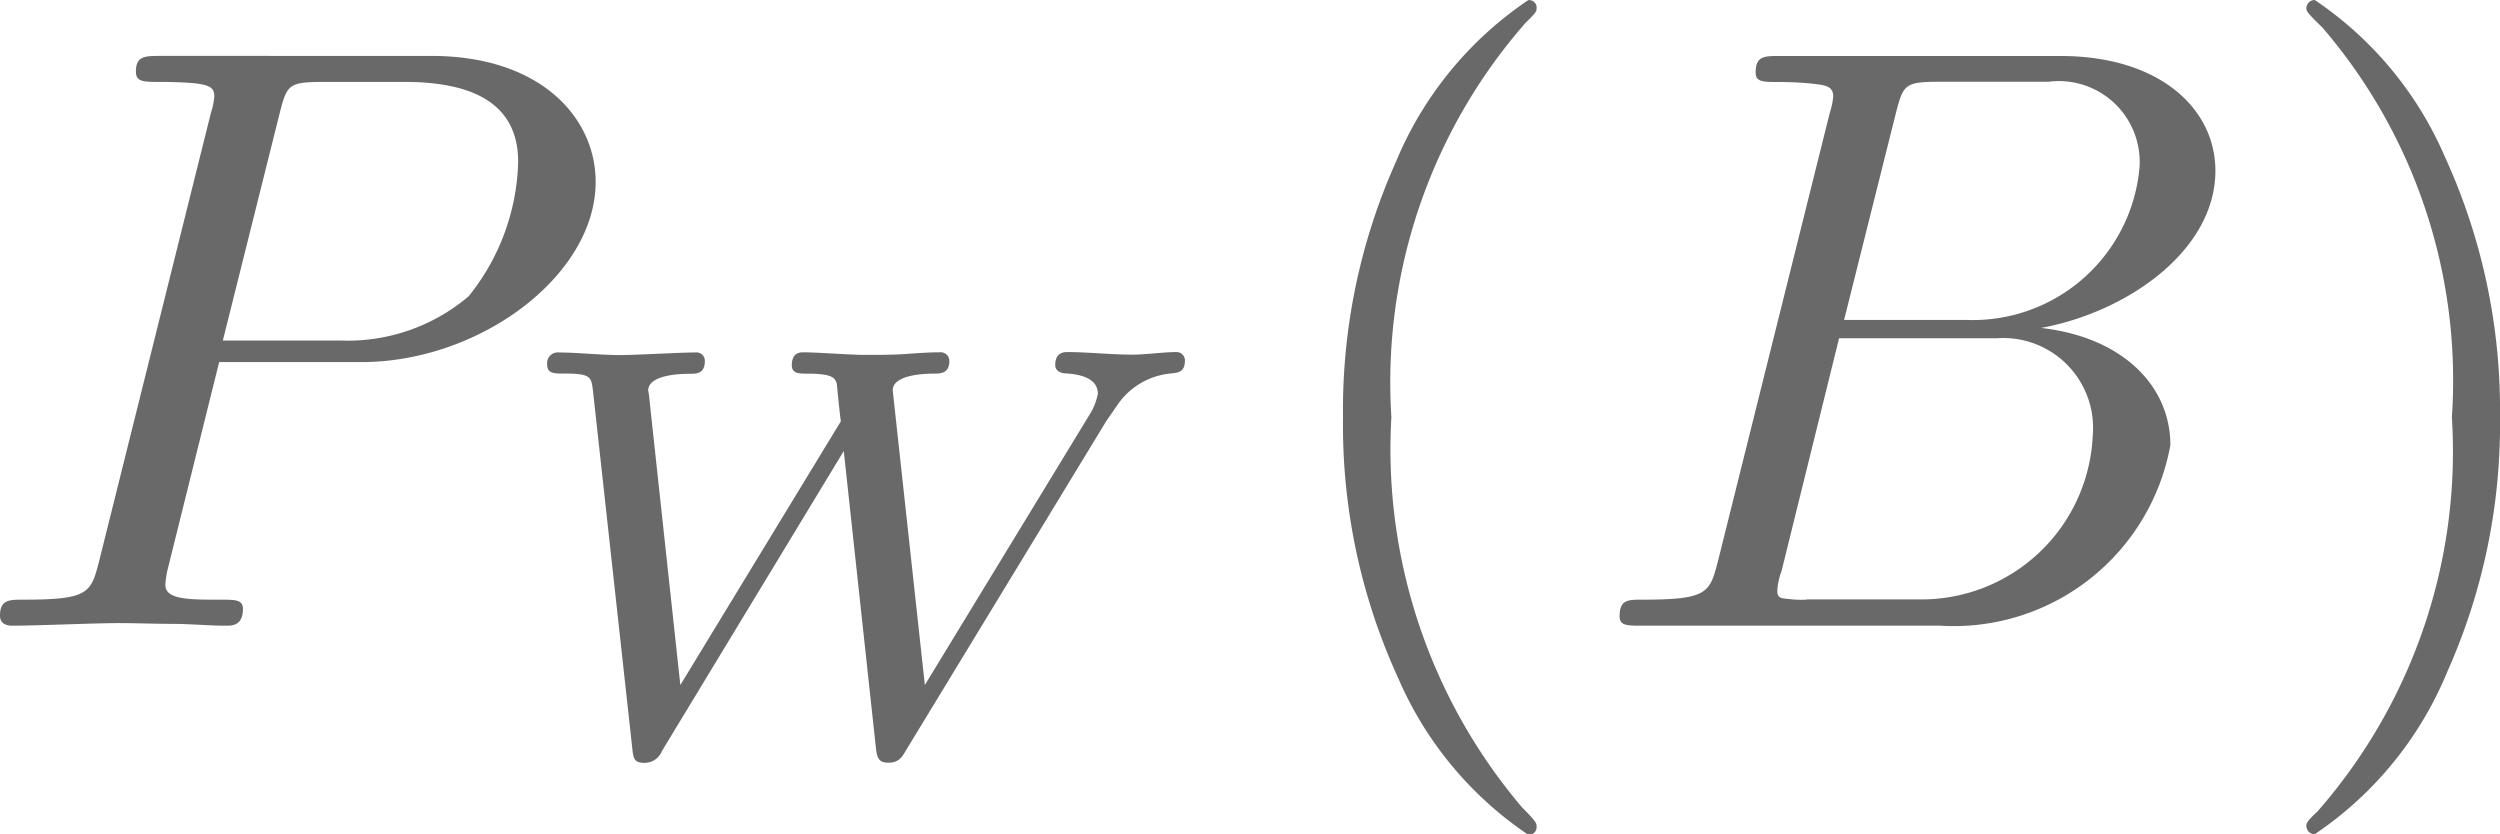 <svg xmlns="http://www.w3.org/2000/svg" viewBox="0 0 29.875 9.972"><g id="レイヤー_2" data-name="レイヤー 2"><g id="Workplace"><g id="_1A_3_03" data-name="1A_3_03"><path d="M2.623,4.327H4.318c1.416,0,2.8-1.035,2.8-2.153,0-.769-.658-1.506-1.965-1.506H1.924c-.189,0-.3,0-.3.187,0,.124.09.124.289.124.13,0,.309.005.429.018.16.022.219.049.219.155a.8.8,0,0,1-.039.191L1.186,6.7c-.1.386-.119.466-.907.466-.169,0-.279,0-.279.191,0,.12.119.12.15.12.278,0,.987-.031,1.266-.031.209,0,.429.009.638.009s.439.022.649.022c.069,0,.2,0,.2-.2,0-.111-.089-.111-.278-.111-.37,0-.649,0-.649-.177A1.122,1.122,0,0,1,2,6.818l.619-2.491Zm.718-2.97c.089-.351.109-.378.538-.378h.957c.828,0,1.356.267,1.356.955A2.664,2.664,0,0,1,5.6,3.541a2.233,2.233,0,0,1-1.535.528H2.663l.678-2.712" fill="#696969"/><path d="M13.22,5.032l.126-.182A.869.869,0,0,1,14,4.462c.077-.009.16-.014.16-.155a.1.1,0,0,0-.1-.1c-.16,0-.363.031-.53.031-.244,0-.544-.031-.774-.031-.035,0-.146,0-.146.155,0,.088.1.1.125.1.153.009.384.048.384.243a.7.7,0,0,1-.1.252L11.052,8.186l-.384-3.521c0-.194.405-.2.488-.2s.189,0,.189-.155a.105.105,0,0,0-.119-.1c-.133,0-.3.013-.433.022s-.32.009-.46.009c-.16,0-.571-.031-.732-.031-.035,0-.139,0-.139.155,0,.1.09.1.181.1.3,0,.335.048.356.119.007.04.021.239.049.451L8.13,8.186,7.76,4.767c0-.027-.014-.1-.014-.1,0-.2.433-.2.488-.2.091,0,.189,0,.189-.155a.1.1,0,0,0-.112-.1c-.2,0-.7.031-.9.031-.23,0-.523-.031-.732-.031a.128.128,0,0,0-.14.146c0,.106.084.106.2.106.327,0,.327.039.348.216l.467,4.246c.014.137.021.19.147.19a.221.221,0,0,0,.209-.141L10.083,5.39l.383,3.538c.014.151.049.186.153.186.119,0,.161-.066.209-.15L13.22,5.032" fill="#696969"/><path d="M18.362,9.87c0-.027,0-.049-.17-.218a6.611,6.611,0,0,1-1.565-4.666A6.52,6.52,0,0,1,18.232.271c.13-.124.13-.142.13-.169a.089.089,0,0,0-.1-.1,4.327,4.327,0,0,0-1.585,1.942,7.246,7.246,0,0,0-.628,3.044A7.247,7.247,0,0,0,16.707,8.1a4.314,4.314,0,0,0,1.555,1.875.091.091,0,0,0,.1-.1" fill="#696969"/><path d="M20.531,6.7c-.1.386-.12.466-.907.466-.17,0-.27,0-.27.2,0,.111.09.111.27.111h3.56a2.632,2.632,0,0,0,2.752-2.158c0-.714-.579-1.292-1.546-1.4,1.037-.191,2.084-.928,2.084-1.878,0-.737-.658-1.372-1.854-1.372H21.269c-.189,0-.289,0-.289.2,0,.111.09.111.279.111.02,0,.209,0,.379.018s.269.027.269.155a.826.826,0,0,1-.04.191L20.531,6.7Zm1.506-2.877.618-2.468c.09-.351.109-.378.538-.378H24.48a.966.966,0,0,1,1.087,1.026,2,2,0,0,1-2.074,1.82Zm-.449,3.343a1.217,1.217,0,0,1-.219-.009c-.1-.008-.13-.017-.13-.1a.772.772,0,0,1,.05-.231l.688-2.784h1.885a1.074,1.074,0,0,1,1.146,1.168,2.049,2.049,0,0,1-2.064,1.953H21.588" fill="#696969"/><path d="M29.875,4.986a7.265,7.265,0,0,0-.658-3.111A4.313,4.313,0,0,0,27.661,0a.1.1,0,0,0-.1.1c0,.027,0,.045.19.227A6.469,6.469,0,0,1,29.3,4.986,6.525,6.525,0,0,1,27.691,9.7c-.13.12-.13.142-.13.169a.1.1,0,0,0,.1.1,4.322,4.322,0,0,0,1.586-1.946,7.245,7.245,0,0,0,.628-3.04" fill="#696969"/></g></g></g></svg>